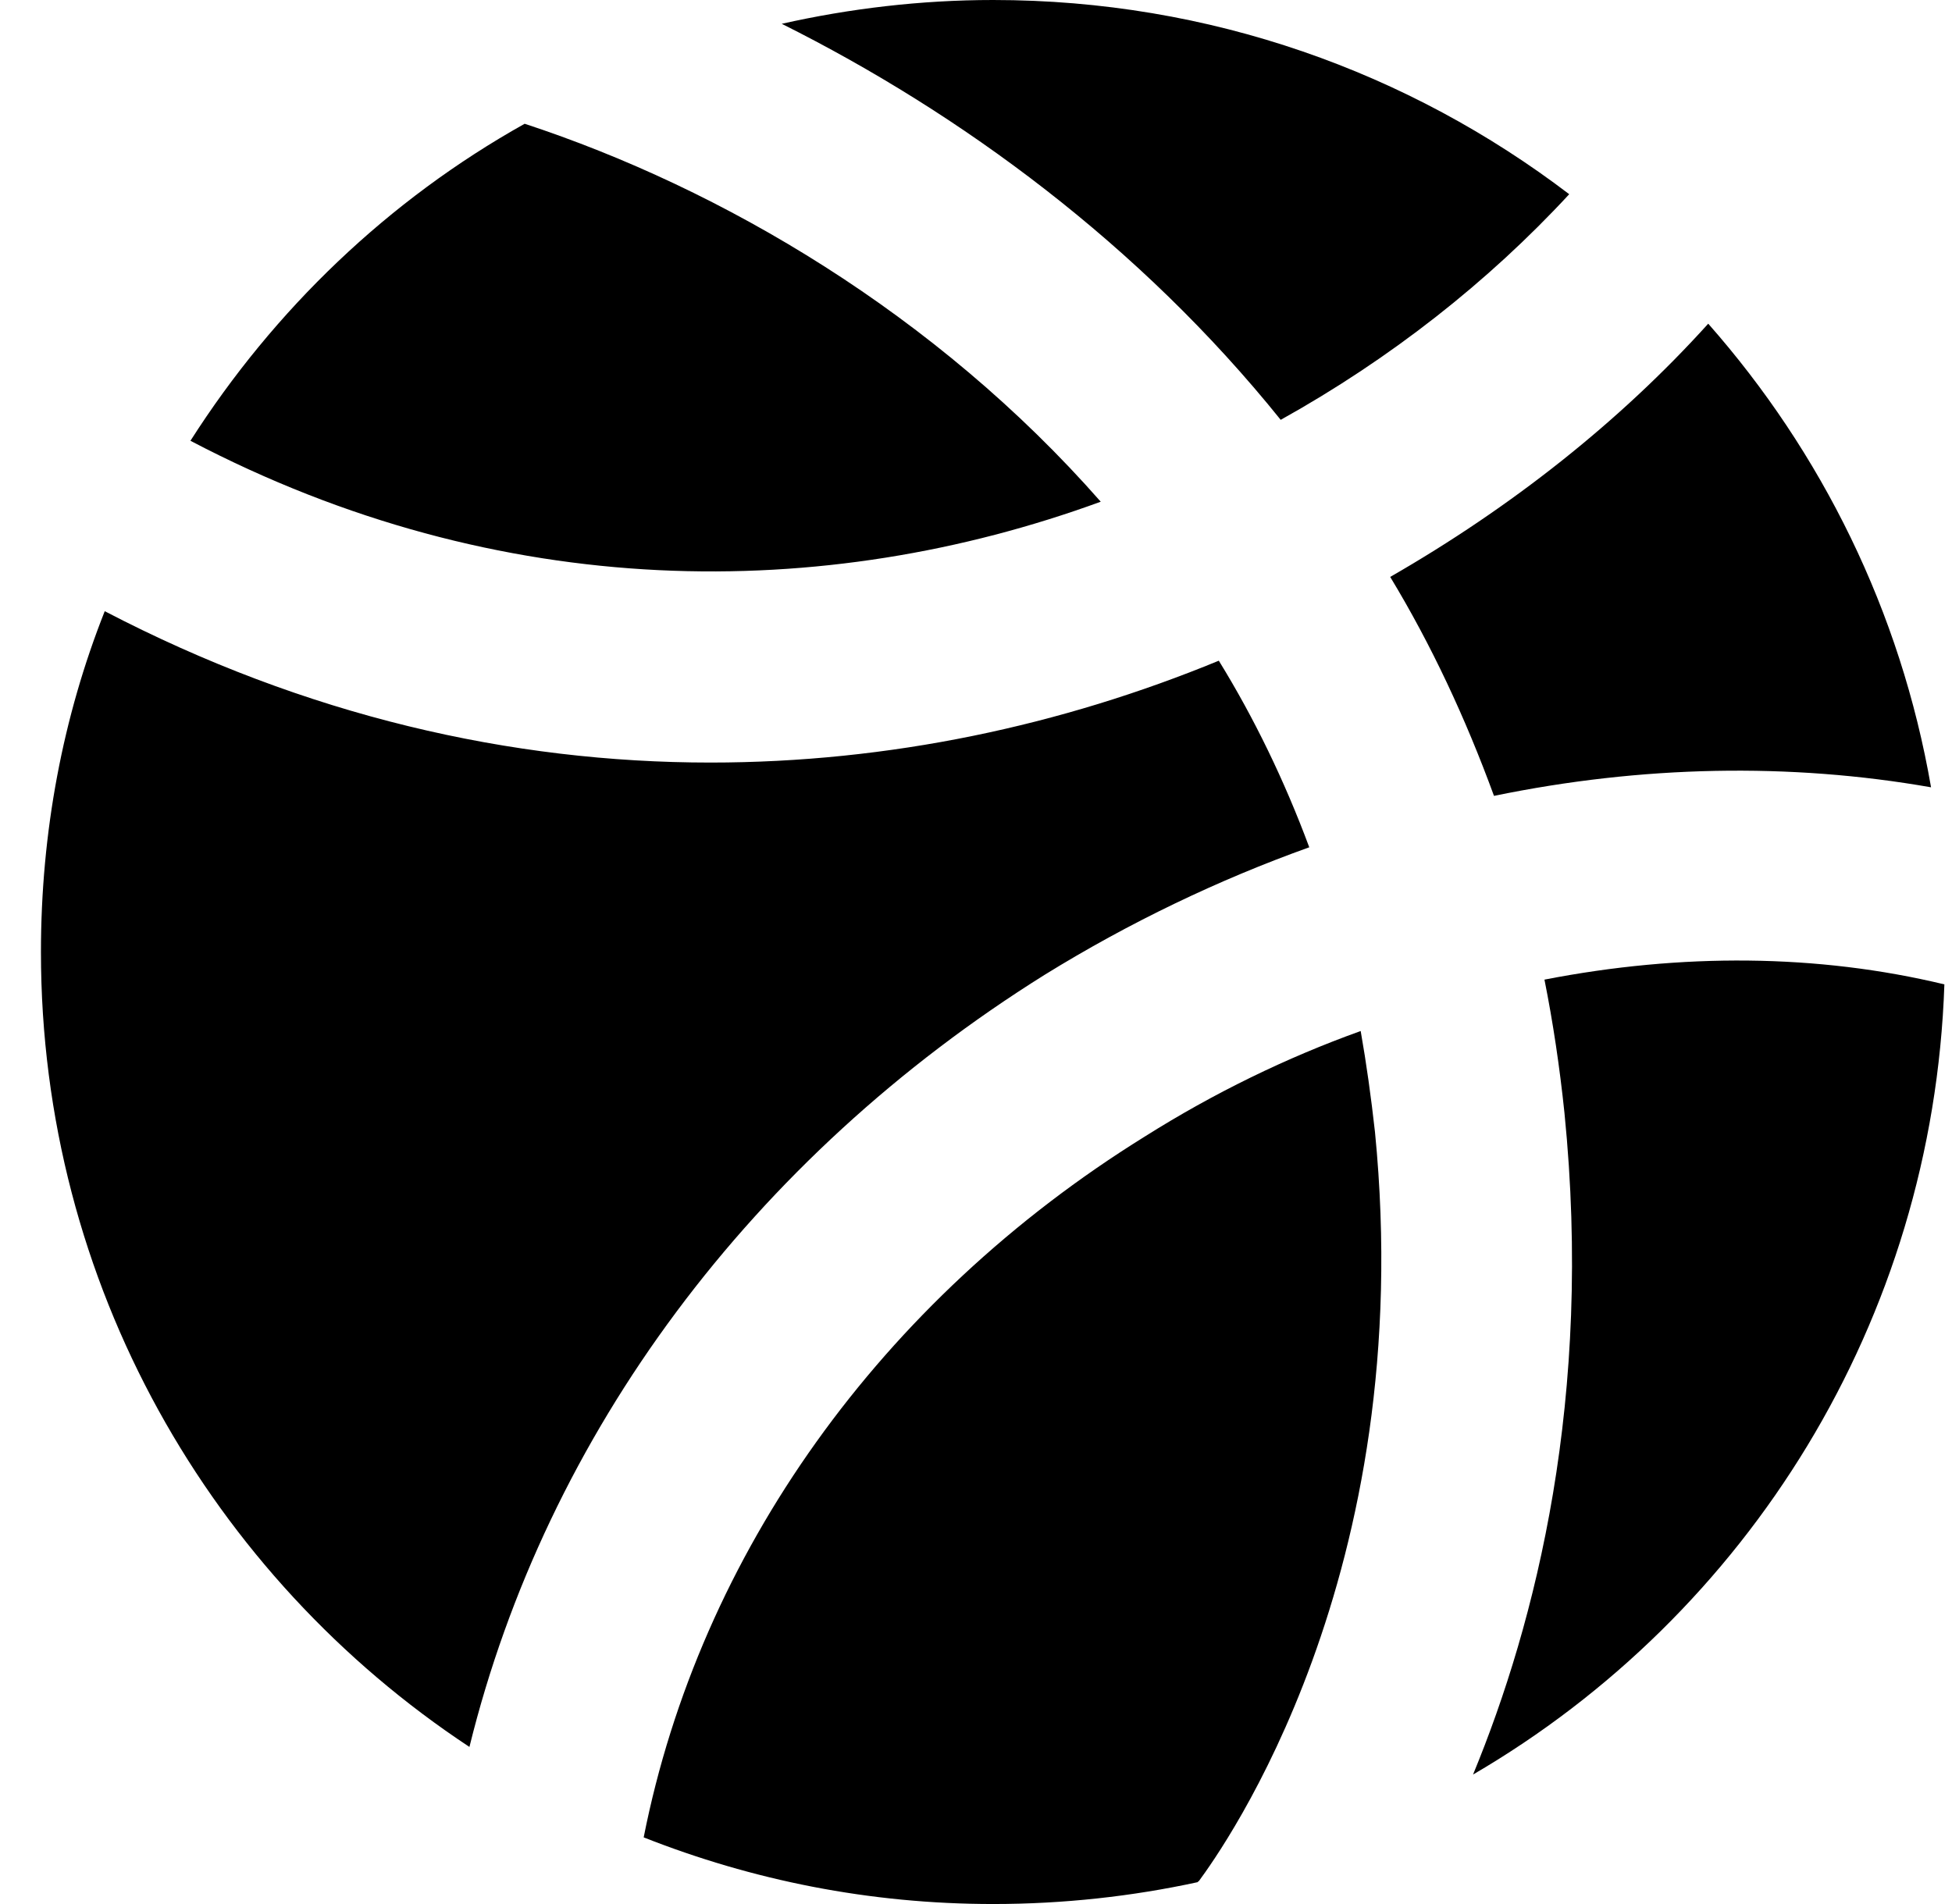 <svg width="41" height="40" viewBox="0 0 41 40" fill="none" xmlns="http://www.w3.org/2000/svg">
<path d="M4 9.26C5.76 6.5 8.16 4.2 11.02 2.6C15.16 3.96 19.66 6.6 23.12 10.54C17.32 12.66 10.52 12.68 4 9.26ZM9.86 36.7C4.44 33.12 0.86 26.98 0.86 20C0.86 17.48 1.32 15.06 2.2 12.84C6.42 15.04 10.74 16.02 14.92 16.02C18.68 16.02 22.3 15.24 25.6 13.88C26.34 15.08 26.98 16.4 27.5 17.8C25.6 18.48 23.72 19.38 21.94 20.48C15.8 24.32 11.48 30.12 9.86 36.7ZM16.42 0.5C17.84 0.18 19.34 0 20.86 0C25.42 0 29.6 1.52 32.96 4.08C31.26 5.92 29.2 7.54 26.9 8.82C23.94 5.14 20.18 2.38 16.42 0.5ZM28.88 23.78C29.8 33.1 25.68 38.84 25.18 39.52C25.16 39.52 25.16 39.54 25.16 39.54C23.78 39.84 22.34 40 20.86 40C18.26 40 15.8 39.5 13.52 38.6C14.7 32.64 18.5 27.32 24.04 23.88C25.5 22.96 27.02 22.22 28.58 21.66C28.7 22.34 28.8 23.06 28.88 23.78ZM40.84 20.68C40.6 27.76 36.7 33.92 30.94 37.28C32.26 34.08 33.46 29.36 32.86 23.38C32.76 22.42 32.62 21.48 32.44 20.58C35.32 20.02 38.18 20.04 40.84 20.68ZM31.38 16.72C30.78 15.08 30.06 13.54 29.2 12.12C31.74 10.66 34.02 8.86 35.88 6.8C38.26 9.5 39.92 12.84 40.56 16.54C37.6 16.02 34.48 16.08 31.38 16.72Z" fill="black"/>
</svg>
